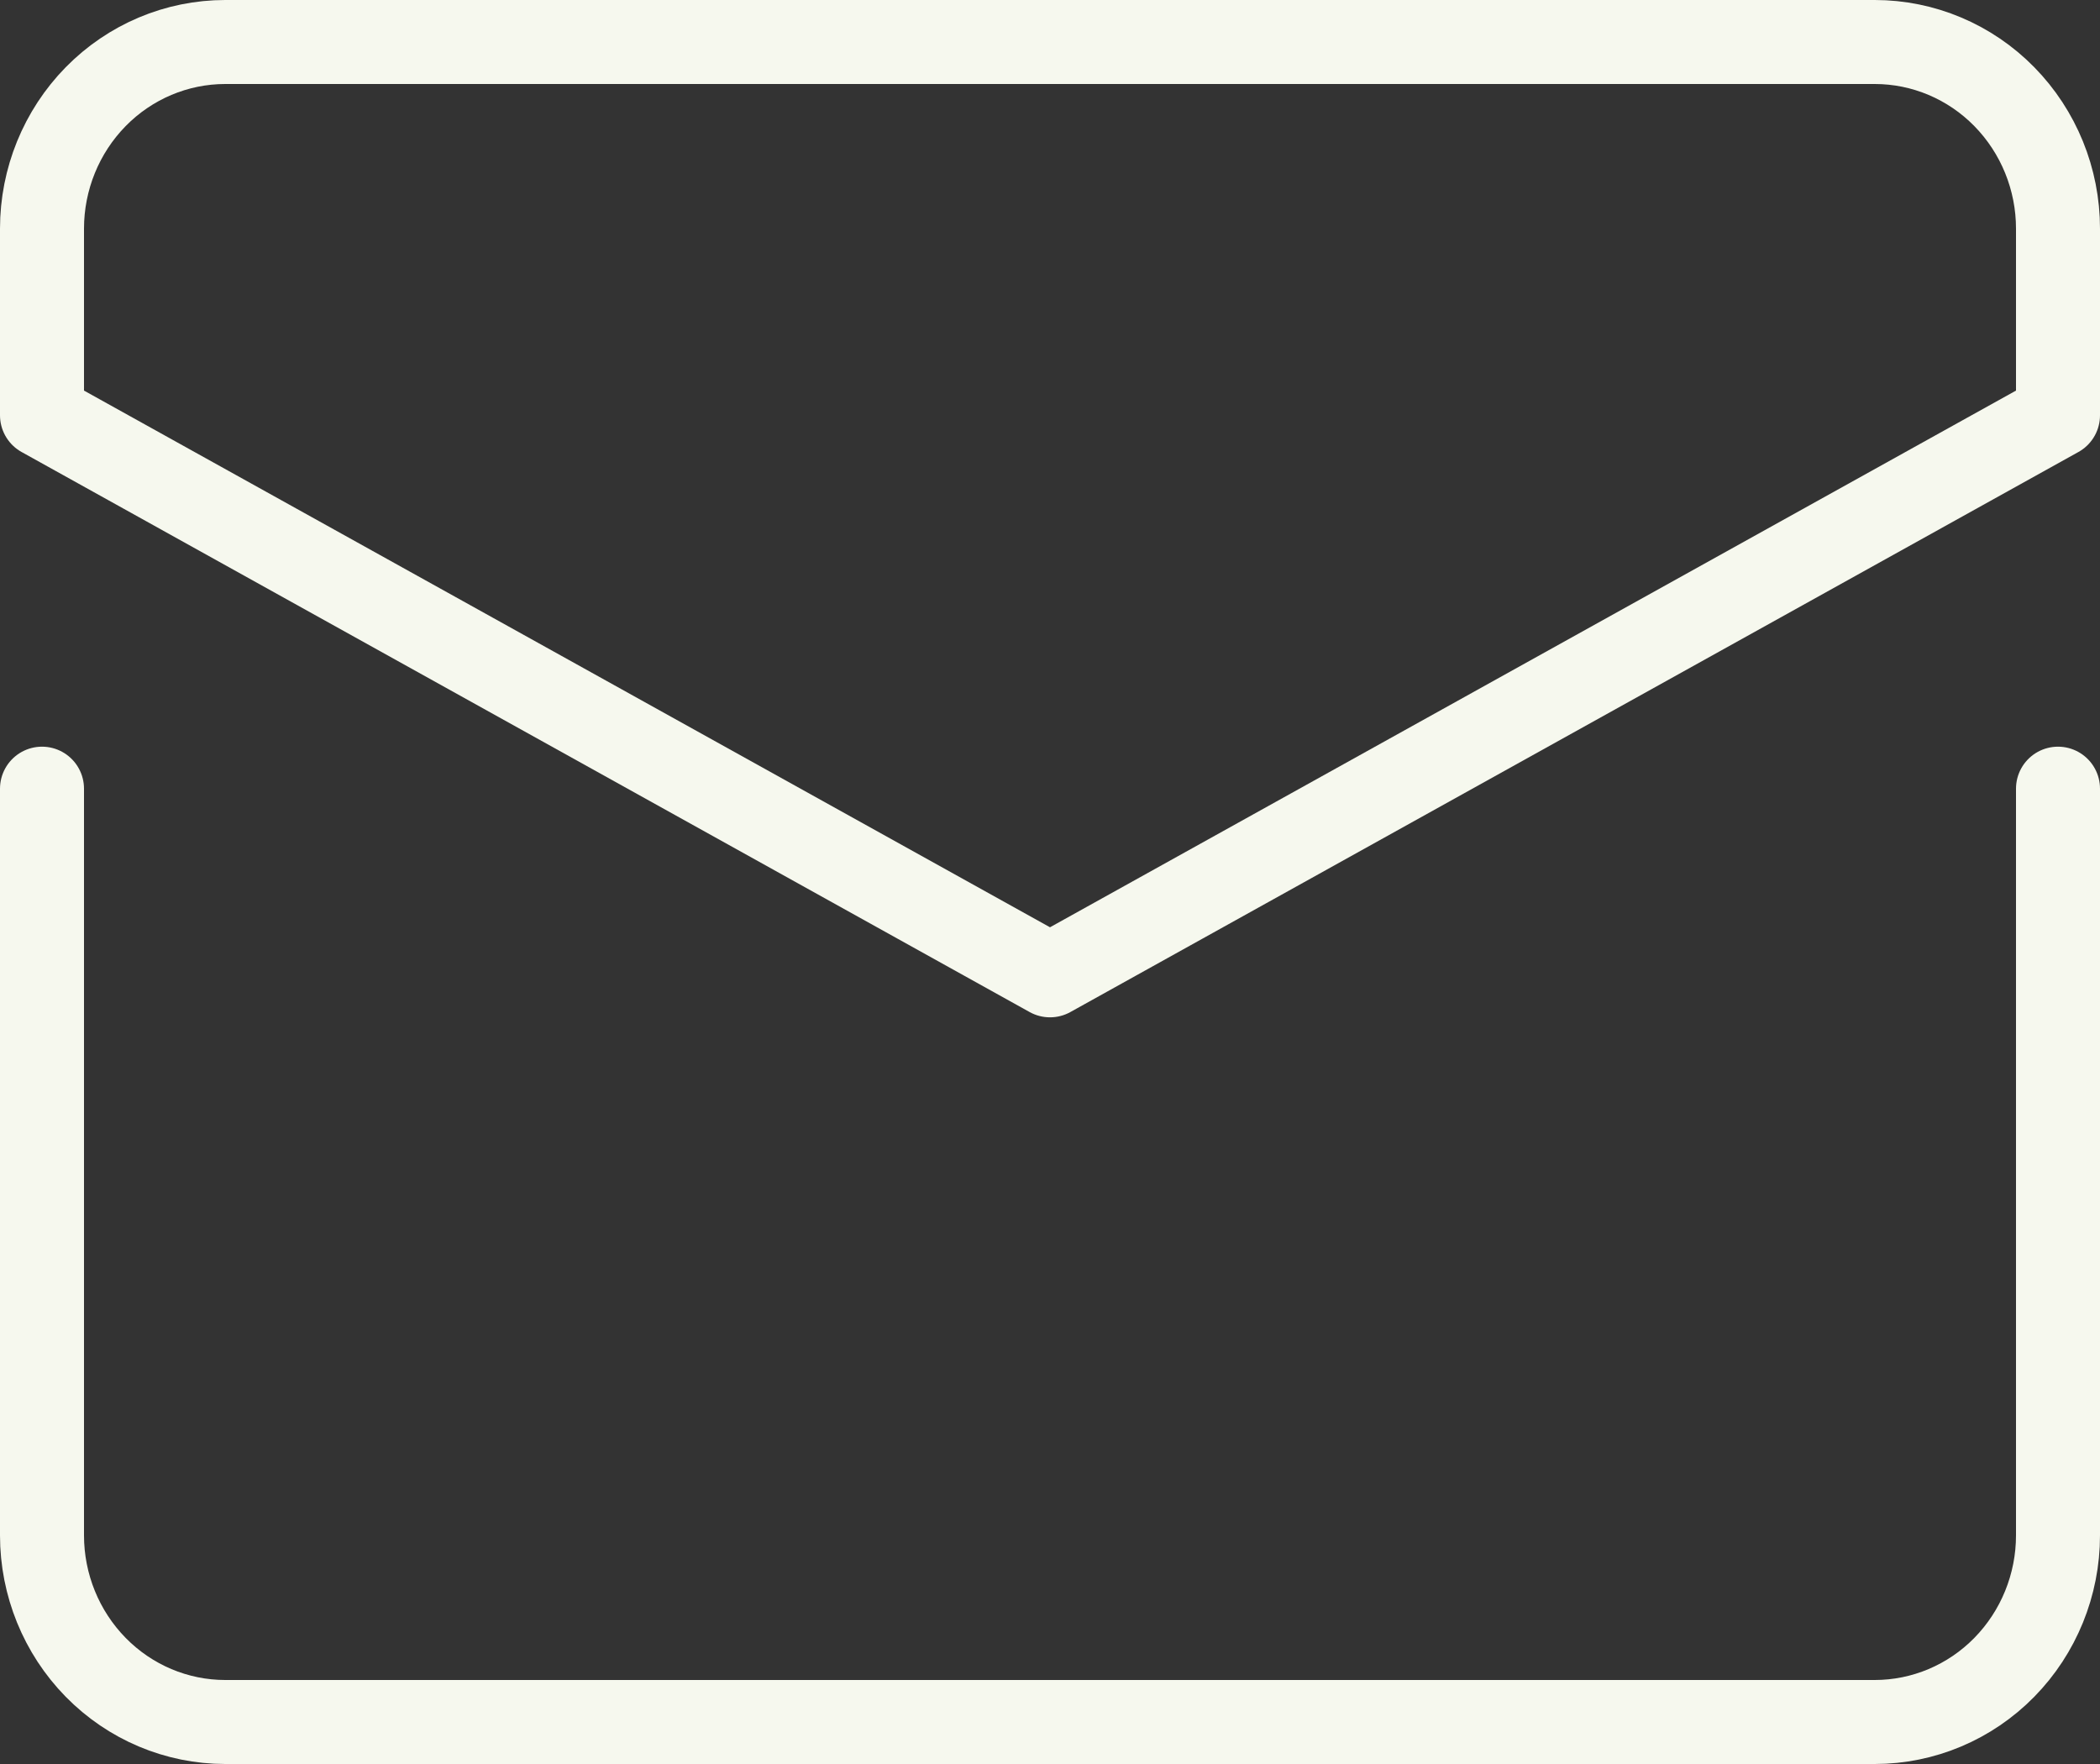 <svg width="25" height="21" viewBox="0 0 25 21" fill="none" xmlns="http://www.w3.org/2000/svg">
<rect x="0" y="0" width="25" height="21" fill="#333333" stroke="none"/>
<path d="M24.5 9.389V18.278C24.5 18.867 24.27 19.432 23.861 19.849C23.452 20.266 22.897 20.5 22.318 20.5H2.682C2.103 20.5 1.548 20.266 1.139 19.849C0.73 19.432 0.5 18.867 0.5 18.278V9.389" stroke="#F6F8EE" stroke-linecap="round" stroke-linejoin="round"/>
<path d="M24.5 4.944V2.722C24.5 2.133 24.27 1.568 23.861 1.151C23.452 0.734 22.897 0.5 22.318 0.5H2.682C2.103 0.5 1.548 0.734 1.139 1.151C0.73 1.568 0.5 2.133 0.5 2.722V4.944L12.5 11.611L24.5 4.944Z" stroke="#F6F8EE" stroke-linecap="round" stroke-linejoin="round"/>
</svg>
